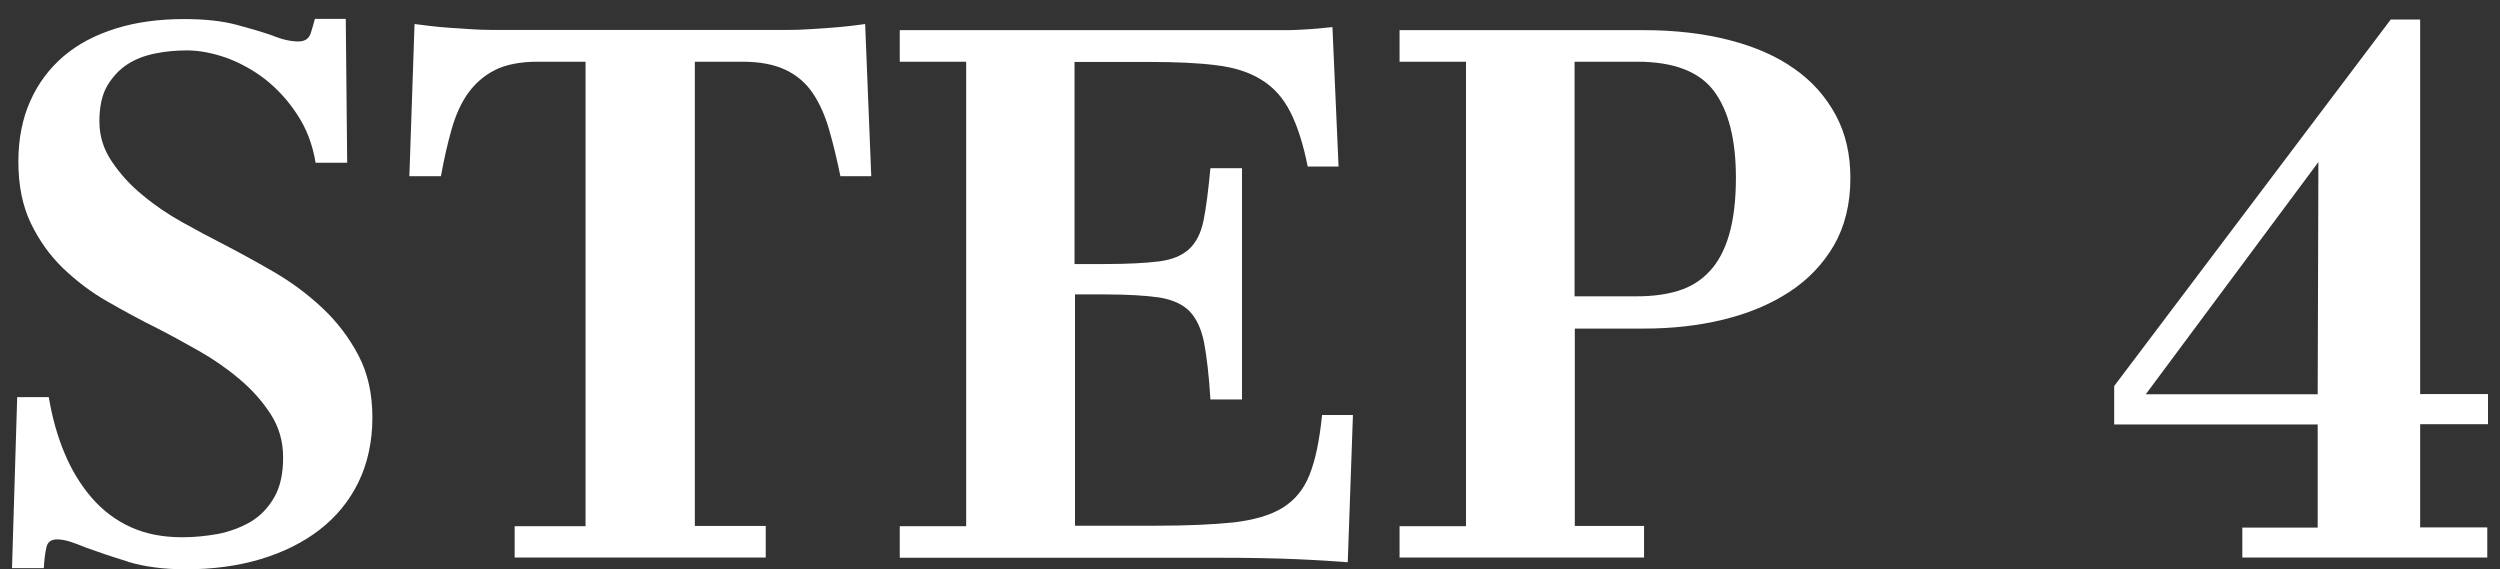 <?xml version="1.0" encoding="UTF-8"?> <svg xmlns="http://www.w3.org/2000/svg" id="_レイヤー_2" data-name="レイヤー_2" viewBox="0 0 106.14 24.16"><rect x="0" y="0" width="106.14" height="24.16" fill="#333333" stroke="none"/><defs><style> .cls-1 { fill: #fff; } .cls-2 { fill: none; } </style></defs><g id="_パーツ" data-name="パーツ"><g><rect class="cls-2" width="106.14" height="24.16"></rect><g><path class="cls-1" d="M5.42,23.84c-.69-.21-1.27-.41-1.74-.58-.26-.11-.49-.19-.69-.26-.2-.06-.39-.1-.56-.1-.26,0-.41.11-.46.34-.05.22-.09.52-.11.88H.51l.22-7.26h1.34c.15.88.37,1.67.67,2.38.3.72.68,1.34,1.15,1.89.47.54,1.02.96,1.66,1.25s1.37.43,2.18.43c.51,0,1.02-.05,1.52-.14.5-.1.96-.27,1.38-.51.42-.25.75-.59,1.01-1.04.26-.45.38-1.01.38-1.7s-.18-1.3-.53-1.84c-.35-.54-.79-1.04-1.33-1.49-.53-.45-1.11-.85-1.73-1.2-.62-.35-1.2-.67-1.73-.94-.73-.36-1.44-.75-2.14-1.15s-1.33-.88-1.89-1.42c-.56-.54-1.01-1.18-1.36-1.9-.35-.73-.53-1.6-.53-2.62,0-.96.17-1.82.51-2.58.34-.76.82-1.39,1.42-1.9s1.34-.9,2.21-1.17c.86-.27,1.83-.4,2.9-.4.88,0,1.61.08,2.21.24.6.16,1.11.31,1.54.46.21.09.41.15.59.19.18.04.35.06.5.06.28,0,.45-.11.53-.34.07-.22.13-.43.18-.62h1.31l.06,6.11h-1.34c-.13-.77-.38-1.44-.77-2.03-.38-.59-.83-1.08-1.34-1.49-.51-.4-1.07-.71-1.66-.93-.6-.21-1.16-.32-1.7-.32-.45,0-.9.04-1.34.13-.45.09-.84.24-1.18.46-.34.22-.62.52-.85.9-.22.37-.34.88-.34,1.52s.18,1.19.53,1.71c.35.52.78,1,1.3,1.42.51.43,1.07.81,1.68,1.15.61.34,1.17.64,1.68.9.7.36,1.43.76,2.19,1.2.76.44,1.45.95,2.08,1.54.63.59,1.14,1.26,1.54,2.02s.59,1.64.59,2.64-.2,1.94-.59,2.74c-.39.8-.94,1.47-1.65,2.02-.7.54-1.54.96-2.51,1.25-.97.29-2.03.43-3.18.43-.94,0-1.75-.11-2.45-.32Z"></path><path class="cls-1" d="M21.85,23.68v-1.34h3.01V2.62h-2.02c-.75,0-1.36.12-1.82.35s-.85.57-1.15.99-.53.94-.7,1.54c-.17.6-.32,1.26-.45,1.98h-1.34l.22-6.46c.17.02.38.05.64.08.26.03.54.06.85.08.31.02.61.04.91.06.3.02.58.03.83.03h12.7c.26,0,.53-.01.83-.03.3-.02.6-.04.9-.06.3-.02.58-.05.85-.08.27-.03.47-.06.62-.08l.26,6.46h-1.31c-.15-.73-.31-1.39-.48-1.98s-.4-1.11-.69-1.54-.67-.76-1.15-.99c-.48-.23-1.09-.35-1.84-.35h-2.02v19.71h3.01v1.34h-10.66Z"></path><path class="cls-1" d="M57.21,23.87c-.51-.04-1.24-.09-2.18-.13-.94-.04-2.02-.06-3.23-.06h-13.6v-1.34h2.82V2.62h-2.82v-1.34h16.32c.23,0,.47,0,.72-.02.25-.01.48-.03.72-.05.23-.02.44-.04.61-.06l.26,5.92h-1.31c-.19-.96-.44-1.73-.74-2.32-.3-.59-.7-1.04-1.22-1.36-.51-.32-1.15-.53-1.92-.62-.77-.1-1.72-.14-2.85-.14h-3.17v8.58h1.28c.96,0,1.72-.04,2.29-.11s1-.25,1.3-.53c.3-.28.5-.68.61-1.22s.2-1.27.29-2.21h1.34v9.82h-1.34c-.06-1.02-.16-1.83-.27-2.42-.12-.59-.33-1.03-.62-1.33-.3-.3-.73-.49-1.28-.58-.55-.08-1.32-.13-2.3-.13h-1.28v9.82h3.42c1.34,0,2.45-.05,3.31-.14.86-.1,1.56-.3,2.08-.62.52-.32.91-.79,1.15-1.41.25-.62.42-1.46.53-2.53h1.31l-.22,6.24Z"></path><path class="cls-1" d="M59.42,23.68v-1.34h2.82V2.62h-2.82v-1.34h10.37c1.32,0,2.53.14,3.62.42s2.01.68,2.77,1.22c.76.53,1.34,1.19,1.76,1.97s.62,1.67.62,2.67c0,1.11-.24,2.06-.7,2.86-.47.8-1.1,1.46-1.9,1.98-.8.52-1.73.91-2.8,1.17-1.07.26-2.19.38-3.36.38h-2.94v8.38h2.94v1.34h-10.37ZM66.85,12.58h2.66c.66,0,1.25-.08,1.76-.24.51-.16.95-.43,1.31-.82.36-.38.64-.9.83-1.55.19-.65.29-1.46.29-2.42,0-1.62-.31-2.85-.93-3.68-.62-.83-1.71-1.25-3.26-1.25h-2.66v9.95Z"></path><path class="cls-1" d="M95.2,23.68v-1.28h3.2v-4.38h-8.64v-1.63L101.5.83h1.25v15.9h2.88v1.28h-2.88v4.38h2.85v1.28h-10.4ZM91.1,16.74h7.3l.03-9.86-7.33,9.86Z"></path></g></g></g></svg> 